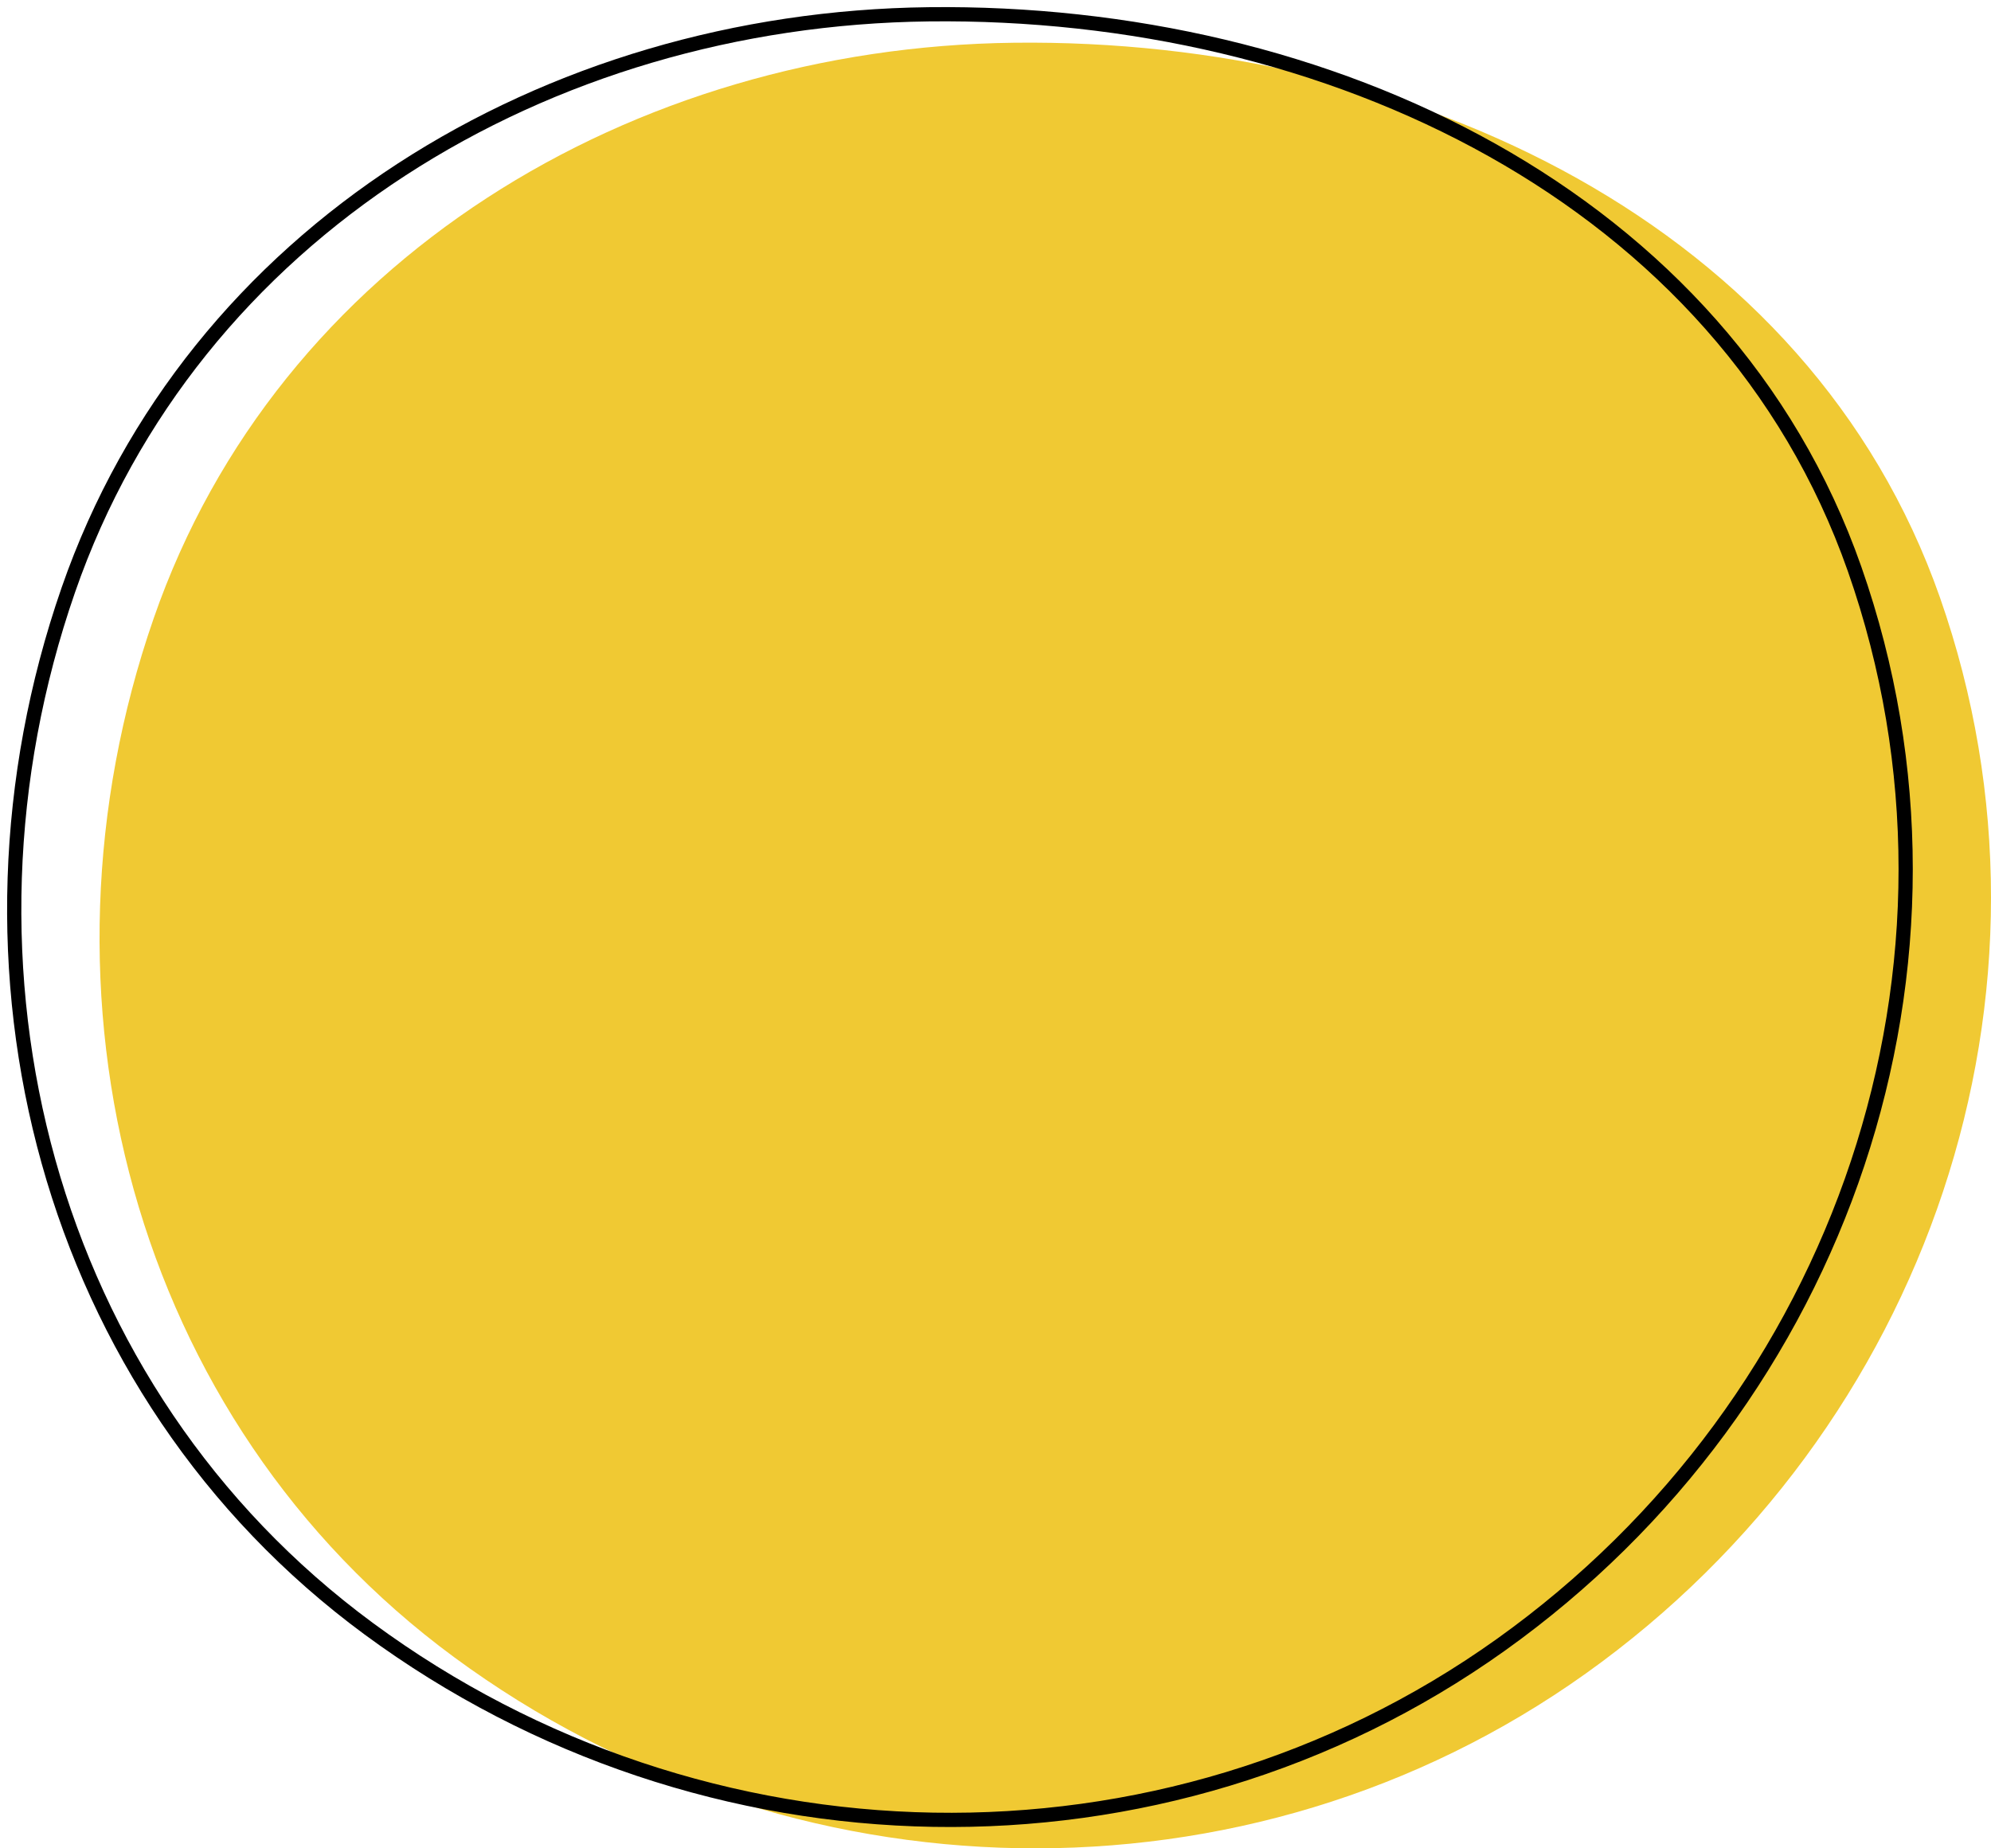 <svg width="140" height="130" viewBox="0 0 140 130" fill="none" xmlns="http://www.w3.org/2000/svg">
<path fill-rule="evenodd" clip-rule="evenodd" d="M71.306 3.006C44.387 3.323 19.538 18.31 10.803 43.499C1.618 69.987 9.226 99.829 31.93 116.555C55.456 133.887 87.728 134.669 111.519 117.696C135.566 100.541 146.124 69.728 136.409 42.02C127.217 15.804 99.355 2.676 71.306 3.006Z" fill="#F0C933"/>
<path fill-rule="evenodd" clip-rule="evenodd" d="M65.306 1.006C38.387 1.323 13.538 16.31 4.803 41.499C-4.382 67.987 3.226 97.829 25.93 114.555C49.456 131.887 81.728 132.669 105.519 115.696C129.566 98.541 140.124 67.728 130.409 40.02C121.217 13.804 93.355 0.676 65.306 1.006Z" stroke="black"/>
</svg>
